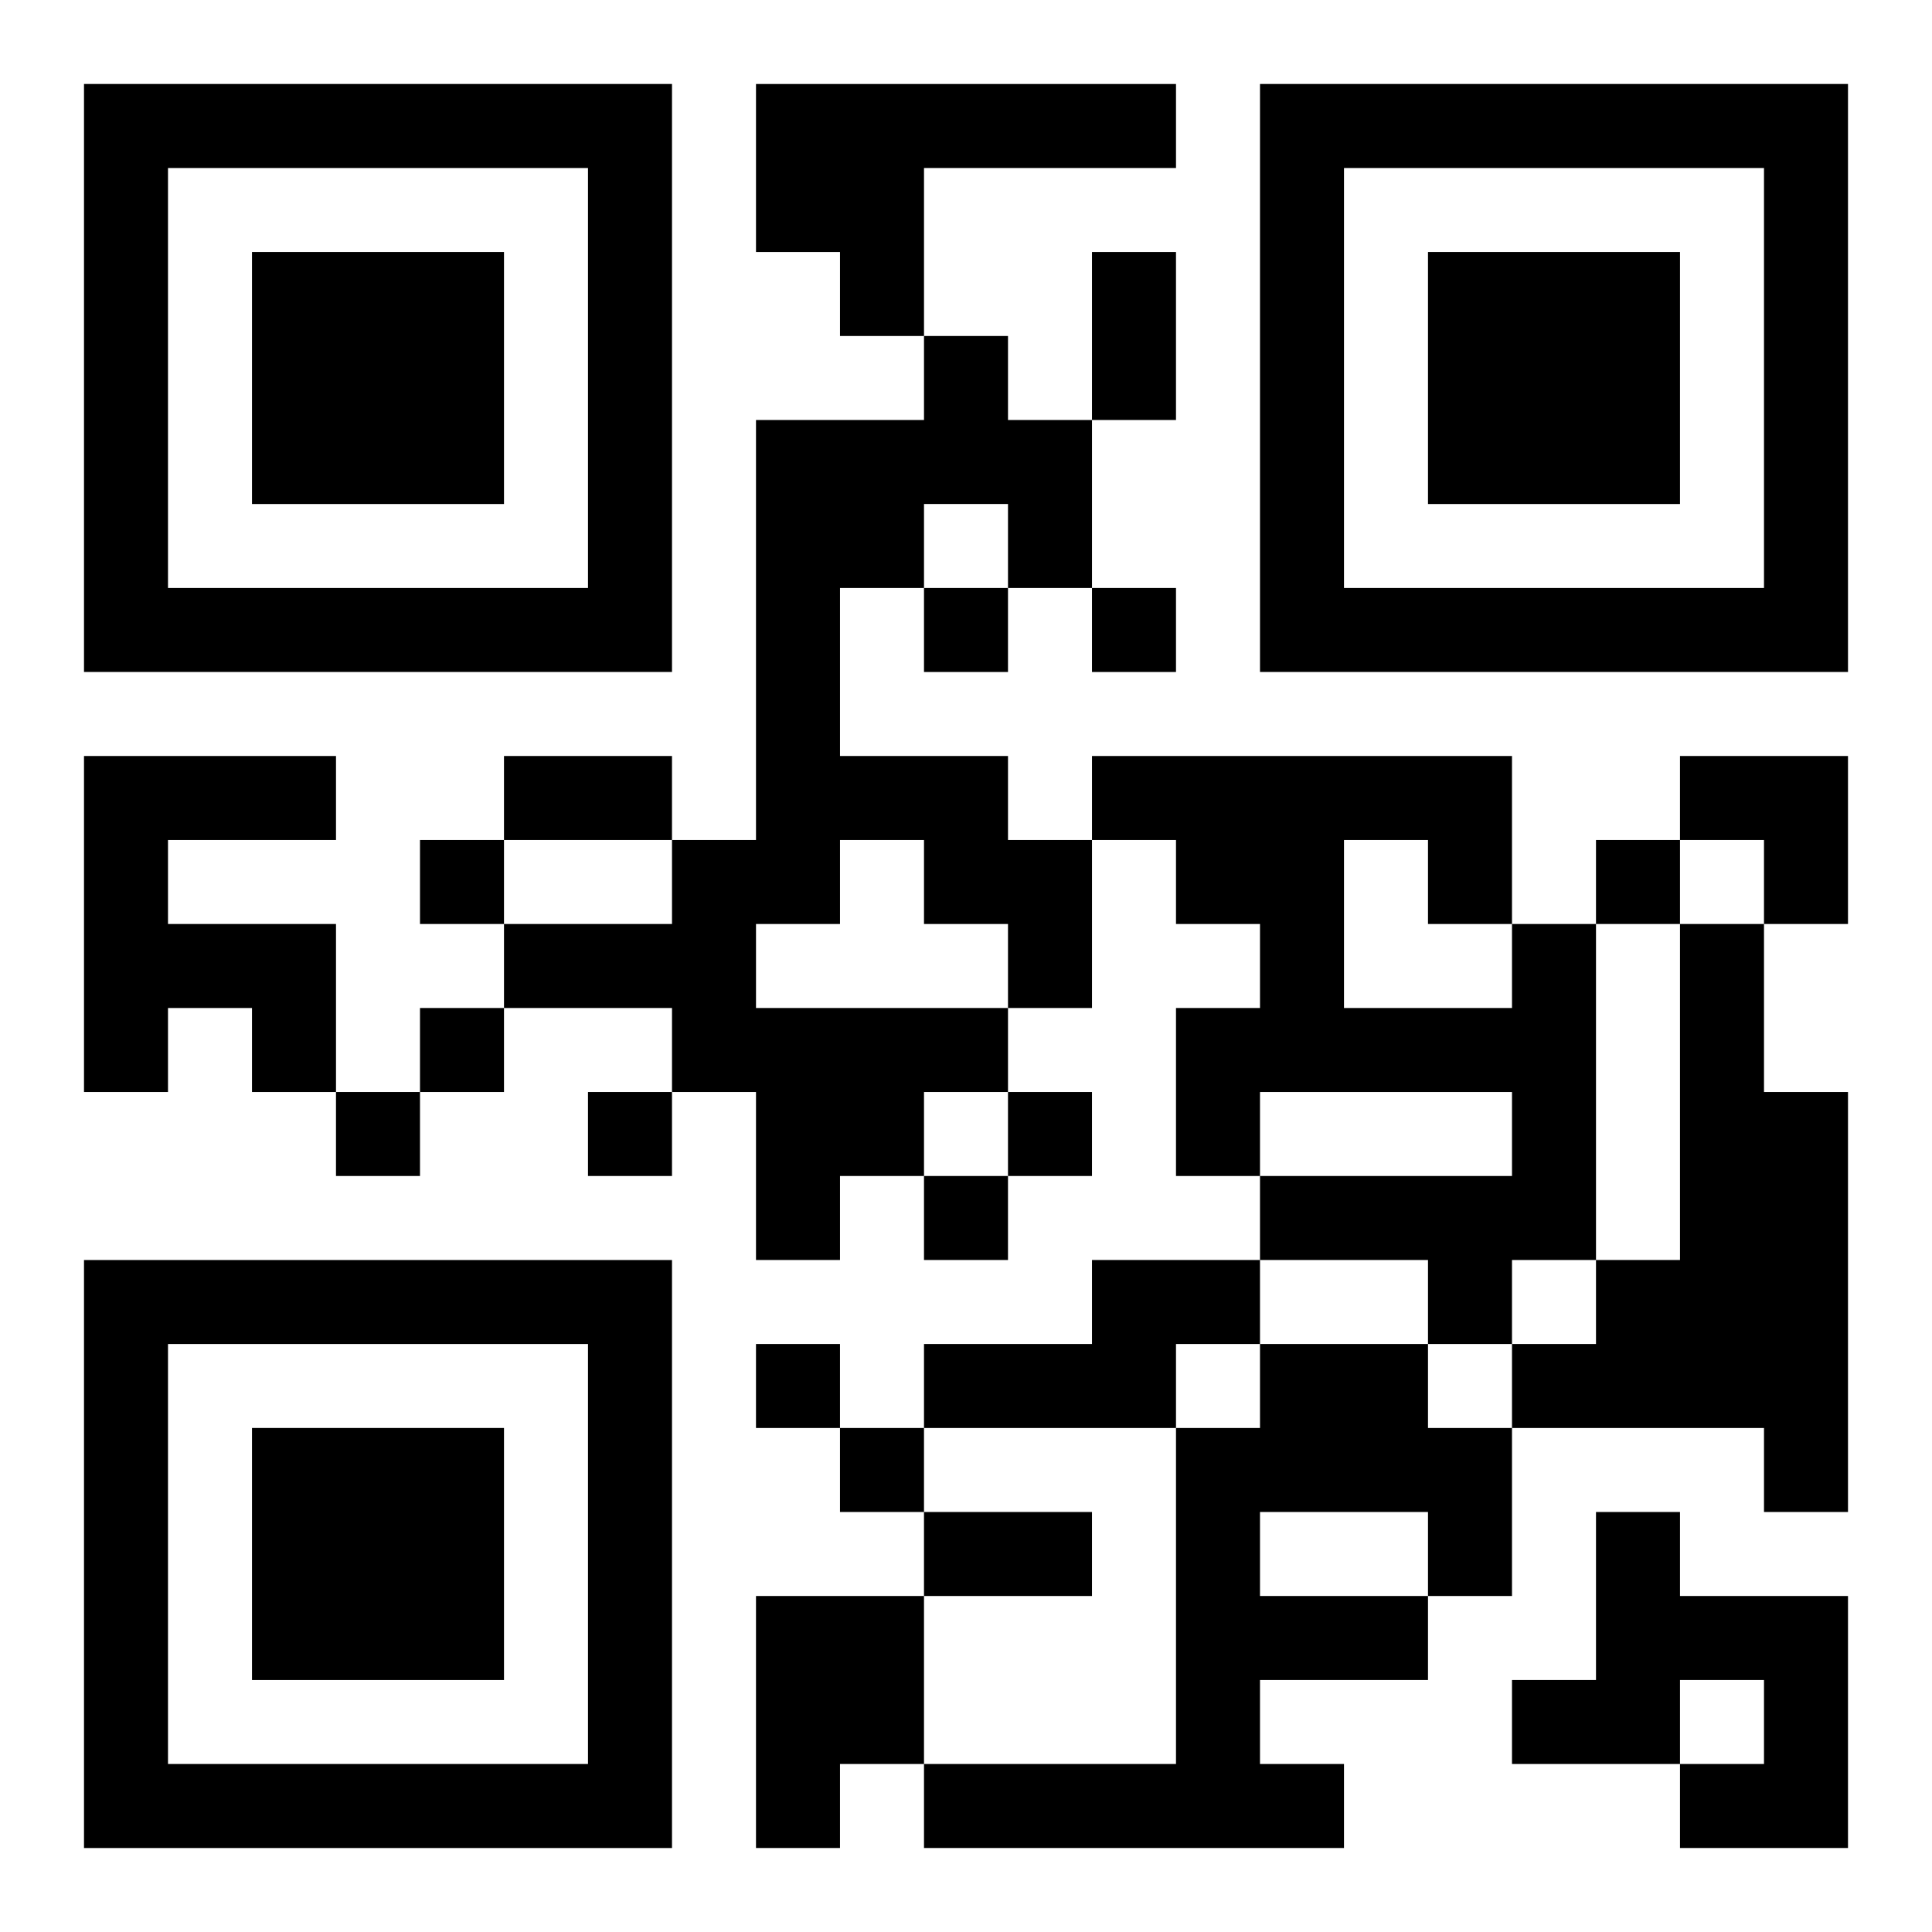 <?xml version="1.0" encoding="UTF-8"?>
<svg width="250" height="250" baseProfile="full" version="1.1" viewBox="-1 -1 23 23" xmlns="http://www.w3.org/2000/svg" xmlns:xlink="http://www.w3.org/1999/xlink"><symbol id="a"><path d="m0 7v7h7v-7h-7zm1 1h5v5h-5v-5zm1 1v3h3v-3h-3z"/></symbol><use y="-7" xlink:href="#a"/><use y="7" xlink:href="#a"/><use x="14" y="-7" xlink:href="#a"/><path d="m8 0h5v1h-3v2h-1v-1h-1v-2m2 3h1v1h1v2h-1v-1h-1v1h-1v2h2v1h1v2h-1v1h-1v1h-1v1h-1v-2h-1v-1h-2v-1h2v-1h1v-5h2v-1m-1 6v1h-1v1h3v-1h-1v-1h-1m-9-1h3v1h-2v1h2v2h-1v-1h-1v1h-1v-4m17 2h1v4h-1v1h-1v-1h-2v-1h3v-1h-3v1h-1v-2h1v-1h-1v-1h-1v-1h5v2m-2-1v2h2v-1h-1v-1h-1m4 1h1v2h1v5h-1v-1h-3v-1h1v-1h1v-4m-7 4h2v1h-1v1h-3v-1h2v-1m2 1h2v1h1v2h-1v1h-2v1h1v1h-5v-1h3v-4h1v-1m0 2v1h2v-1h-2m4 0h1v1h2v3h-2v-1h1v-1h-1v1h-2v-1h1v-2m-10 1h2v2h-1v1h-1v-3m2-12v1h1v-1h-1m2 0v1h1v-1h-1m-8 3v1h1v-1h-1m14 0v1h1v-1h-1m-14 2v1h1v-1h-1m-1 1v1h1v-1h-1m3 0v1h1v-1h-1m5 0v1h1v-1h-1m-1 1v1h1v-1h-1m-2 2v1h1v-1h-1m1 1v1h1v-1h-1m3-14h1v2h-1v-2m-7 6h2v1h-2v-1m5 9h2v1h-2v-1m9-9h2v2h-1v-1h-1z"/></svg>
